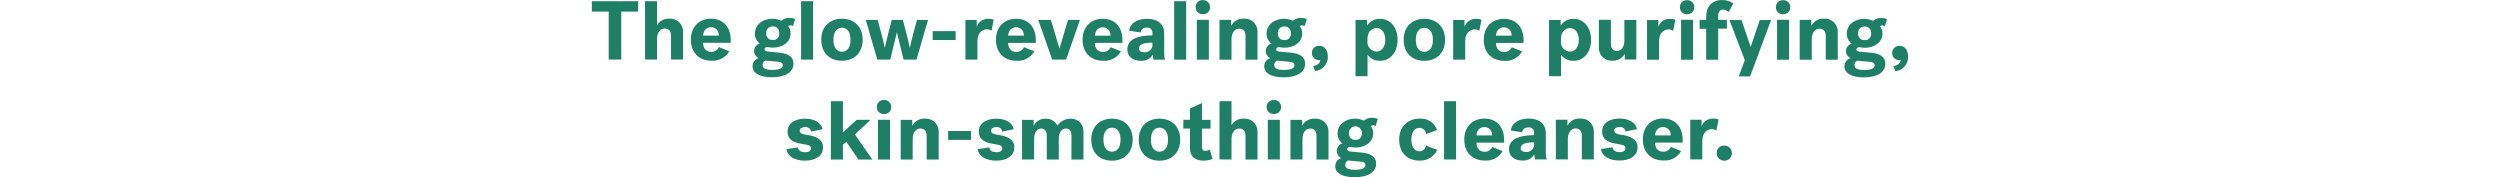 <?xml version="1.0" encoding="UTF-8"?> <svg xmlns="http://www.w3.org/2000/svg" id="a" viewBox="0 0 750 53.18"><path id="b" d="M177.56,3.48h5.05v14.38h3.77V3.48h5.05V.35h-13.88V3.48Zm15.95,14.38h3.6v-6.12c0-2.2,1.15-3.18,2.32-3.18,1.02,0,1.88,.55,1.88,2.18v7.12h3.6V9.65c.12-2.13-1.51-3.94-3.64-4.06-.19-.01-.38,0-.56,.01-1.48-.08-2.87,.69-3.6,1.98V.35h-3.6V17.85Zm22.15-3.72c-.39,.9-1.3,1.46-2.27,1.42-1.82,0-2.43-1.35-2.48-2.72h8.3v-.88c0-3.45-1.9-6.35-5.9-6.35-3.5,0-6.05,2.38-6.05,6.28s2.48,6.32,6.18,6.32c2.17,.16,4.24-.94,5.32-2.83l-3.1-1.25Zm-2.35-5.97c1.25-.03,2.28,.96,2.31,2.21,0,.1,0,.19-.01,.29h-4.68c.1-1.5,.9-2.5,2.38-2.5h0Zm16.05,6.62c0-.45,.43-.67,.88-.67,.54,.09,1.08,.15,1.62,.17,2.73,0,5.3-1.53,5.3-4.22,.03-.81-.23-1.61-.73-2.25,.2-.15,.45-.23,.7-.23,.27,0,.54,.08,.75,.25l.68-2.12c-.55-.24-1.15-.36-1.75-.35-.89-.04-1.76,.26-2.43,.85-.86-.38-1.79-.59-2.73-.6-2.52,0-5.18,1.55-5.18,4.45-.02,1.17,.52,2.27,1.45,2.97-.98,.31-1.65,1.2-1.7,2.22,0,.93,.54,1.78,1.4,2.15-1.1,.32-1.86,1.33-1.85,2.47,0,2.15,2.3,3.3,5.82,3.3,3.7,0,6.45-1.35,6.45-4.1,0-2.05-1.6-3.05-4.35-3.3l-3.32-.3c-.7-.08-1.02-.3-1.02-.7h0Zm3.82,3.7c1.25,.12,1.65,.4,1.65,1.1,0,.9-1.12,1.38-3.15,1.38-1.8,0-2.9-.42-2.9-1.4-.03-.58,.29-1.13,.8-1.4l3.6,.32Zm-3.3-8.5c-.13-1.01,.59-1.94,1.61-2.06,.11-.01,.23-.02,.34-.01,1.01-.06,1.88,.71,1.94,1.72,0,.12,0,.24-.01,.36,.12,.98-.57,1.87-1.55,1.99-.13,.02-.25,.02-.38,0-.99,.09-1.87-.64-1.95-1.63-.01-.12,0-.25,0-.37h0Zm10.45,7.88h3.6V.35h-3.6V17.85Zm12.25-12.25c-3.7,0-6.2,2.4-6.2,6.3s2.5,6.3,6.2,6.3,6.22-2.4,6.22-6.3-2.5-6.3-6.22-6.3Zm0,9.9c-1.78,0-2.55-1.58-2.55-3.6s.78-3.6,2.55-3.6,2.57,1.57,2.57,3.6-.78,3.6-2.57,3.6Zm14.95-9.55s-1.75,6.65-2.07,8.35h-.05c-.32-1.9-2.12-8.35-2.12-8.35h-3.55l3.45,11.9h3.88l2-8.18,2,8.18h3.88l3.45-11.9h-3.3s-1.8,6.45-2.12,8.35h-.05c-.32-1.7-2.07-8.35-2.07-8.35h-3.3Zm12.28,6.03h6.88v-2.67h-6.88v2.67Zm18.3-6.1c-.48-.19-1-.29-1.53-.27-1.58-.09-3.03,.87-3.57,2.35v-2h-3.38v11.9h3.6v-5.55c0-2.72,1.65-3.53,2.8-3.53,.5-.02,1,.12,1.43,.4l.65-3.3Zm9.07,8.25c-.39,.9-1.3,1.46-2.27,1.43-1.82,0-2.43-1.35-2.47-2.72h8.3v-.88c0-3.45-1.9-6.35-5.9-6.35-3.5,0-6.05,2.38-6.05,6.28s2.47,6.32,6.18,6.32c2.17,.16,4.24-.94,5.32-2.83l-3.1-1.25Zm-2.35-5.97c1.25-.03,2.28,.96,2.31,2.21,0,.1,0,.19-.01,.29h-4.68c.1-1.5,.9-2.5,2.38-2.5Zm10.85,9.7h4.15l4.15-11.9h-3.58s-1.95,6.47-2.53,8.52h-.05c-.58-2.05-2.55-8.52-2.55-8.52h-3.8l4.2,11.9Zm17.5-3.72c-.39,.9-1.3,1.46-2.28,1.42-1.83,0-2.42-1.35-2.47-2.72h8.3v-.88c0-3.45-1.9-6.35-5.9-6.35-3.5,0-6.05,2.38-6.05,6.28s2.47,6.32,6.17,6.32c2.17,.16,4.24-.94,5.33-2.83l-3.1-1.25Zm-2.35-5.97c1.25-.03,2.28,.96,2.31,2.21,0,.1,0,.19-.01,.29h-4.67c.1-1.5,.9-2.5,2.38-2.5Zm15.22,9.7h3.48c-.19-.54-.28-1.1-.27-1.67v-6.08c0-3.2-2.23-4.5-5.12-4.5s-5.12,1.27-5.38,3.57l3.42,.52c0-.73,.6-1.45,1.85-1.45,.81-.12,1.57,.45,1.69,1.26,.01,.1,.02,.19,.01,.29v.78c-3.95,0-7.53,1-7.53,4.18,0,2.15,1.55,3.45,4.1,3.45,1.43,.1,2.79-.62,3.53-1.85-.03,.51,.05,1.02,.22,1.5Zm-2.8-2.22c-.85,0-1.55-.35-1.55-1.08,0-1.42,1.6-1.8,4.03-1.8v.9c-.13,1.22-1.23,2.11-2.46,1.98h-.02Zm9,2.22h3.6V.35h-3.6V17.85Zm6.45-15.73c-.04,1.11,.84,2.04,1.95,2.08,.07,0,.13,0,.2,0,1.11,.08,2.07-.76,2.15-1.87,0-.07,0-.13,0-.2,.06-1.12-.8-2.07-1.92-2.13-.08,0-.15,0-.23,0-1.12-.07-2.08,.78-2.15,1.9,0,.08,0,.15,0,.23Zm.35,15.73h3.6V5.95h-3.6v11.9Zm6.8,0h3.6v-6.12c0-2.2,1.15-3.18,2.32-3.18,1.03,0,1.88,.55,1.88,2.18v7.12h3.6V9.65c.12-2.13-1.51-3.94-3.64-4.06-.19-.01-.38,0-.56,.01-1.56-.08-3.02,.78-3.72,2.18v-1.82h-3.48v11.9Zm17-3.08c0-.45,.43-.67,.88-.67,.54,.09,1.08,.15,1.62,.17,2.72,0,5.3-1.52,5.3-4.23,.03-.81-.23-1.61-.73-2.25,.2-.15,.45-.23,.7-.23,.27,0,.54,.08,.75,.25l.68-2.12c-.55-.24-1.15-.36-1.75-.35-.89-.04-1.76,.26-2.43,.85-.86-.38-1.79-.59-2.72-.6-2.53,0-5.18,1.55-5.18,4.45-.02,1.17,.52,2.27,1.45,2.97-.98,.31-1.65,1.2-1.7,2.23,0,.93,.54,1.78,1.4,2.15-1.1,.32-1.86,1.33-1.85,2.47,0,2.15,2.3,3.3,5.82,3.3,3.7,0,6.45-1.35,6.45-4.1,0-2.05-1.6-3.05-4.35-3.3l-3.32-.3c-.7-.08-1.03-.3-1.02-.7Zm3.82,3.7c1.25,.12,1.65,.4,1.65,1.1,0,.9-1.12,1.37-3.15,1.37-1.8,0-2.9-.42-2.9-1.4-.03-.58,.29-1.13,.8-1.4l3.6,.33Zm-3.3-8.5c-.13-1.01,.59-1.94,1.61-2.06,.11-.01,.23-.02,.34-.01,1.01-.06,1.88,.71,1.94,1.72,0,.12,0,.24-.01,.36,.12,.98-.57,1.87-1.55,1.99-.13,.02-.25,.02-.38,0-.99,.09-1.87-.64-1.95-1.63-.01-.12,0-.25,0-.37Zm14.97,6.85c0-1.58-.75-3.12-2.55-3.12-1.16-.07-2.15,.81-2.22,1.97,0,.06,0,.12,0,.18-.02,1.15,.88,2.1,2.02,2.15,.16,0,.32-.03,.48-.08v.15c0,1-1.35,1.65-2.12,1.65l.58,1.55c2.27-.21,3.96-2.18,3.82-4.45Zm15.65,1.38c2.95,0,5.28-2.4,5.28-6.3s-2.33-6.3-5.28-6.3c-1.56-.06-3.03,.72-3.85,2.05v-1.7h-3.48V22.85h3.6v-6.45c.83,1.22,2.25,1.91,3.73,1.8Zm-3.75-6.63c0-2.28,1.5-3.2,2.75-3.2,1.6,0,2.6,1.53,2.6,3.53s-1,3.53-2.6,3.53c-1.57-.04-2.81-1.35-2.77-2.92,0-.09,0-.17,.02-.26v-.68Zm17.05-5.97c-3.7,0-6.2,2.4-6.2,6.3s2.5,6.3,6.2,6.3,6.22-2.4,6.22-6.3-2.5-6.3-6.22-6.3Zm0,9.9c-1.78,0-2.55-1.58-2.55-3.6s.78-3.6,2.55-3.6,2.58,1.57,2.58,3.6-.78,3.6-2.58,3.6Zm17.15-9.62c-.48-.19-1-.29-1.53-.27-1.58-.09-3.03,.87-3.57,2.35v-2h-3.38v11.9h3.6v-5.55c0-2.72,1.65-3.53,2.8-3.53,.5-.02,1,.12,1.43,.4l.65-3.3Zm9.07,8.25c-.39,.9-1.3,1.46-2.27,1.43-1.82,0-2.43-1.35-2.47-2.72h8.3v-.88c0-3.45-1.9-6.35-5.9-6.35-3.5,0-6.05,2.38-6.05,6.28s2.47,6.32,6.18,6.32c2.17,.16,4.24-.94,5.32-2.83l-3.1-1.25Zm-2.35-5.97c1.25-.03,2.28,.96,2.31,2.21,0,.1,0,.19-.01,.29h-4.68c.1-1.5,.9-2.5,2.38-2.5Zm20.87,10.05c2.95,0,5.28-2.4,5.28-6.3s-2.32-6.3-5.28-6.3c-1.56-.06-3.03,.72-3.85,2.05v-1.7h-3.47V22.85h3.6v-6.45c.83,1.22,2.25,1.91,3.72,1.8Zm-3.75-6.63c0-2.28,1.5-3.2,2.75-3.2,1.6,0,2.6,1.53,2.6,3.53s-1,3.53-2.6,3.53c-1.57-.04-2.81-1.35-2.77-2.92,0-.09,0-.17,.02-.26v-.68Zm22.63-5.62h-3.6v6.12c0,2.2-1.12,3.17-2.25,3.17-.97,0-1.8-.55-1.8-2.17V5.95h-3.6V14.15c-.13,2.11,1.47,3.92,3.57,4.06,.18,.01,.37,0,.55,0,1.52,.07,2.95-.75,3.65-2.1v1.75h3.47V5.95Zm11.68-.07c-.48-.19-1-.29-1.53-.27-1.58-.09-3.03,.87-3.57,2.35v-2h-3.38v11.9h3.6v-5.55c0-2.72,1.65-3.53,2.8-3.53,.5-.02,1,.12,1.43,.4l.65-3.3Zm1.38-3.75c-.04,1.11,.84,2.04,1.95,2.08,.07,0,.13,0,.2,0,1.11,.08,2.07-.76,2.15-1.87,0-.07,0-.13,0-.2,.06-1.12-.8-2.07-1.92-2.13-.08,0-.15,0-.23,0-1.12-.07-2.08,.78-2.15,1.9,0,.08,0,.15,0,.23h0Zm.35,15.73h3.6V5.95h-3.6v11.9Zm5.55-9.27h1.98v9.27h3.6V8.58h2.6v-2.62h-2.6v-1.05c0-1.57,.7-2.03,1.48-2.03,.63,.02,1.22,.29,1.65,.75l1.43-2.6c-1.03-.71-2.25-1.07-3.5-1.02-2.18,0-4.65,1.23-4.65,5.07v.88h-1.98v2.63Zm15.15,14.27l6.3-16.9h-3.4s-2.2,6.45-2.7,8.02h-.05c-.5-1.57-2.73-8.02-2.73-8.02h-3.62l4.62,12-1.8,4.9h3.38Zm7.75-20.73c-.04,1.11,.84,2.04,1.95,2.08,.07,0,.13,0,.2,0,1.11,.08,2.07-.76,2.15-1.87,0-.07,0-.13,0-.2,.06-1.12-.8-2.07-1.92-2.13-.08,0-.15,0-.23,0-1.12-.07-2.08,.78-2.15,1.9,0,.08,0,.15,0,.23h0Zm.35,15.73h3.6V5.95h-3.6v11.9Zm6.8,0h3.6v-6.12c0-2.2,1.15-3.18,2.32-3.18,1.02,0,1.88,.55,1.88,2.18v7.12h3.6V9.65c.12-2.13-1.51-3.94-3.64-4.06-.19-.01-.38,0-.56,.01-1.56-.08-3.02,.78-3.73,2.18v-1.82h-3.48v11.9Zm17-3.08c0-.45,.43-.67,.88-.67,.54,.09,1.08,.15,1.62,.17,2.73,0,5.3-1.52,5.3-4.23,.03-.81-.23-1.61-.73-2.25,.2-.15,.45-.23,.7-.23,.27,0,.54,.08,.75,.25l.68-2.12c-.55-.24-1.15-.36-1.75-.35-.89-.04-1.76,.26-2.43,.85-.86-.38-1.79-.59-2.73-.6-2.52,0-5.18,1.55-5.18,4.45-.02,1.17,.52,2.27,1.45,2.97-.98,.31-1.65,1.2-1.7,2.22,0,.93,.54,1.78,1.4,2.15-1.1,.32-1.86,1.33-1.85,2.47,0,2.15,2.3,3.3,5.82,3.3,3.7,0,6.45-1.35,6.45-4.1,0-2.05-1.6-3.05-4.35-3.3l-3.32-.3c-.7-.07-1.02-.3-1.02-.7Zm3.82,3.7c1.25,.12,1.65,.4,1.65,1.1,0,.9-1.12,1.37-3.15,1.37-1.8,0-2.9-.42-2.9-1.4-.03-.58,.29-1.13,.8-1.4l3.6,.33Zm-3.3-8.5c-.13-1.01,.59-1.94,1.61-2.06,.11-.01,.23-.02,.34-.01,1.01-.06,1.88,.71,1.94,1.72,0,.12,0,.24-.01,.36,.12,.98-.57,1.87-1.55,1.99-.13,.02-.25,.02-.38,0-.99,.09-1.87-.64-1.96-1.63-.01-.12,0-.25,0-.37h0Zm14.98,6.85c0-1.58-.75-3.12-2.55-3.12-1.16-.07-2.15,.81-2.22,1.97,0,.06,0,.12,0,.18-.02,1.15,.88,2.1,2.03,2.15,.16,0,.32-.03,.48-.08v.15c0,1-1.35,1.65-2.12,1.65l.57,1.55c2.27-.21,3.96-2.18,3.82-4.45ZM239.92,39.2c0-.67,.73-1.08,1.62-1.08,.86-.11,1.65,.49,1.77,1.35l3.45-.7c-.38-2.02-2.55-3.17-5.23-3.17s-5.25,1.15-5.25,3.9,2.4,3.4,4.8,3.75c1.68,.25,2.2,.5,2.2,1.25,0,.88-.8,1.17-1.75,1.17-1.07,0-2.02-.4-2.12-1.45l-3.48,.52c.32,2.25,2.6,3.45,5.55,3.45,3.18,0,5.43-1.45,5.43-3.98s-2.4-3.4-4.85-3.75c-1.05-.15-2.15-.35-2.15-1.27Zm17.6,8.65h4.18l-5.25-7.52,4.72-4.38h-4.18l-4.12,3.8v-9.4h-3.6v17.5h3.6v-4.4l1.03-.92,3.63,5.32Zm5.53-15.73c-.04,1.11,.84,2.04,1.95,2.08,.07,0,.13,0,.2,0,1.11,.08,2.07-.76,2.15-1.87,0-.07,0-.13,0-.2,.06-1.12-.8-2.07-1.92-2.13-.08,0-.15,0-.23,0-1.12-.07-2.08,.78-2.15,1.9,0,.08,0,.15,0,.23Zm.35,15.73h3.6v-11.9h-3.6v11.9Zm6.8,0h3.6v-6.12c0-2.2,1.15-3.17,2.32-3.17,1.03,0,1.88,.55,1.88,2.17v7.12h3.6v-8.2c.12-2.13-1.51-3.94-3.64-4.06-.19-.01-.38,0-.56,.01-1.56-.08-3.02,.78-3.72,2.17v-1.82h-3.47v11.9Zm14.25-5.88h6.87v-2.67h-6.88v2.67Zm12.83-2.77c0-.67,.72-1.08,1.62-1.08,.86-.11,1.65,.49,1.78,1.35l3.45-.7c-.38-2.02-2.55-3.17-5.22-3.17s-5.25,1.15-5.25,3.9,2.4,3.4,4.8,3.75c1.68,.25,2.2,.5,2.2,1.25,0,.88-.8,1.17-1.75,1.17-1.07,0-2.03-.4-2.12-1.45l-3.47,.52c.32,2.25,2.6,3.45,5.55,3.45,3.18,0,5.43-1.45,5.43-3.98s-2.4-3.4-4.85-3.75c-1.05-.15-2.15-.35-2.15-1.27Zm9.35,8.65h3.6v-6.12c0-2.2,1.05-3.17,2.12-3.17,.9,0,1.68,.55,1.68,2.17v7.12h3.6v-6.12c0-2.23,1.03-3.17,2.15-3.17,.9,0,1.65,.58,1.65,2.15v7.15h3.6v-8.23c.16-2.07-1.39-3.87-3.46-4.02-.17-.01-.35-.01-.52,0-1.53,.02-2.96,.8-3.8,2.08-.69-1.35-2.11-2.16-3.63-2.08-1.5-.04-2.88,.8-3.53,2.15v-1.8h-3.47v11.9Zm26.95-12.25c-3.7,0-6.2,2.4-6.2,6.3s2.5,6.3,6.2,6.3,6.22-2.4,6.22-6.3-2.5-6.3-6.22-6.3Zm0,9.9c-1.78,0-2.55-1.58-2.55-3.6s.78-3.6,2.55-3.6,2.58,1.58,2.58,3.6-.78,3.6-2.58,3.6Zm14.25-9.9c-3.7,0-6.2,2.4-6.2,6.3s2.5,6.3,6.2,6.3,6.23-2.4,6.23-6.3-2.5-6.3-6.23-6.3Zm0,9.9c-1.78,0-2.55-1.58-2.55-3.6s.78-3.6,2.55-3.6,2.58,1.58,2.58,3.6-.78,3.6-2.58,3.6Zm15.07-.65c-.39,.25-.84,.4-1.3,.42-.6,0-1.02-.23-1.02-1.42v-5.27h2.57v-2.62h-2.57v-5.03l-3.6,1.62v3.4h-1.98v2.62h1.98v5.75c0,2.85,1.75,3.88,4.1,3.88,.93,0,1.84-.17,2.7-.52l-.88-2.83Zm2.95,3h3.6v-6.12c0-2.2,1.15-3.17,2.32-3.17,1.03,0,1.88,.55,1.88,2.17v7.12h3.6v-8.2c.12-2.13-1.51-3.94-3.64-4.06-.19-.01-.38,0-.56,.01-1.48-.08-2.87,.69-3.6,1.98v-7.23h-3.6v17.5Zm14.15-15.73c-.04,1.11,.84,2.04,1.95,2.08,.07,0,.13,0,.2,0,1.11,.08,2.07-.76,2.15-1.87,0-.07,0-.13,0-.2,.06-1.12-.8-2.07-1.92-2.13-.08,0-.15,0-.23,0-1.12-.07-2.08,.78-2.15,1.9,0,.08,0,.15,0,.23Zm.35,15.73h3.6v-11.9h-3.6v11.9Zm6.8,0h3.6v-6.12c0-2.2,1.15-3.17,2.32-3.17,1.02,0,1.88,.55,1.88,2.17v7.12h3.6v-8.2c.12-2.13-1.51-3.94-3.64-4.06-.19-.01-.38,0-.56,.01-1.56-.08-3.02,.78-3.73,2.17v-1.82h-3.48v11.9Zm17-3.08c0-.45,.42-.67,.88-.67,.54,.09,1.08,.15,1.62,.17,2.73,0,5.3-1.52,5.3-4.23,.03-.81-.23-1.61-.72-2.25,.44-.31,1.02-.3,1.45,.02l.67-2.12c-.55-.24-1.15-.36-1.75-.35-.89-.04-1.76,.26-2.42,.85-.86-.38-1.79-.59-2.73-.6-2.52,0-5.18,1.55-5.18,4.45-.02,1.17,.52,2.27,1.45,2.98-.98,.31-1.65,1.2-1.7,2.23,0,.93,.54,1.78,1.4,2.15-1.1,.32-1.86,1.33-1.85,2.47,0,2.15,2.3,3.3,5.82,3.3,3.7,0,6.45-1.35,6.45-4.1,0-2.05-1.6-3.05-4.35-3.3l-3.33-.3c-.7-.07-1.02-.3-1.02-.7Zm3.83,3.7c1.25,.12,1.65,.4,1.65,1.1,0,.9-1.12,1.37-3.15,1.37-1.8,0-2.9-.42-2.9-1.4-.03-.58,.29-1.13,.8-1.4l3.6,.33Zm-3.3-8.5c-.07-1.07,.74-2,1.81-2.07,1.07-.07,2,.74,2.07,1.81,0,.09,0,.18,0,.26,.12,.98-.57,1.87-1.55,1.99-.13,.02-.25,.02-.38,0-.99,.09-1.87-.64-1.95-1.63-.01-.12,0-.25,0-.37Zm15.07,1.92c0,3.98,2.5,6.3,6.12,6.3,2.26,.09,4.34-1.18,5.3-3.23l-3.33-1.25c-.38,1-.92,1.67-2.03,1.67-1.85,0-2.4-1.88-2.4-3.5,0-1.73,.62-3.52,2.38-3.52,1.07-.01,1.96,.79,2.08,1.85l3.25-1.2c-.75-2.18-2.87-3.59-5.17-3.42-3.7,0-6.2,2.4-6.2,6.3Zm13.47,5.95h3.6V30.35h-3.6v17.5Zm14.45-3.73c-.39,.9-1.3,1.46-2.27,1.43-1.82,0-2.43-1.35-2.47-2.73h8.3v-.88c0-3.45-1.9-6.35-5.9-6.35-3.5,0-6.05,2.38-6.05,6.27s2.47,6.32,6.17,6.32c2.17,.16,4.24-.94,5.32-2.83l-3.1-1.25Zm-2.35-5.98c1.25-.03,2.28,.96,2.31,2.21,0,.1,0,.19-.01,.29h-4.68c.1-1.5,.9-2.5,2.38-2.5Zm15.23,9.7h3.47c-.19-.54-.28-1.1-.28-1.67v-6.08c0-3.2-2.22-4.5-5.12-4.5s-5.12,1.27-5.38,3.58l3.43,.52c0-.73,.6-1.45,1.85-1.45,.81-.12,1.57,.45,1.69,1.26,.01,.1,.02,.19,.01,.29v.77c-3.95,0-7.53,1-7.53,4.17,0,2.15,1.55,3.45,4.1,3.45,1.43,.1,2.79-.62,3.53-1.85-.03,.51,.05,1.02,.23,1.5Zm-2.8-2.23c-.85,0-1.55-.35-1.55-1.08,0-1.42,1.6-1.8,4.03-1.8v.9c-.13,1.22-1.23,2.11-2.46,1.98h-.02Zm9,2.22h3.6v-6.12c0-2.2,1.15-3.17,2.32-3.17,1.03,0,1.88,.55,1.88,2.17v7.12h3.6v-8.2c.12-2.13-1.51-3.94-3.64-4.06-.19-.01-.38,0-.56,.01-1.56-.08-3.02,.78-3.72,2.17v-1.82h-3.47v11.9Zm17.5-8.65c0-.67,.72-1.08,1.62-1.08,.86-.11,1.65,.49,1.78,1.35l3.45-.7c-.38-2.02-2.55-3.17-5.22-3.17s-5.25,1.15-5.25,3.9,2.4,3.4,4.8,3.75c1.68,.25,2.2,.5,2.2,1.25,0,.88-.8,1.17-1.75,1.17-1.07,0-2.03-.4-2.12-1.45l-3.47,.52c.32,2.25,2.6,3.45,5.55,3.45,3.18,0,5.43-1.45,5.43-3.98s-2.4-3.4-4.85-3.75c-1.05-.15-2.15-.35-2.15-1.27Zm17,4.93c-.39,.9-1.3,1.46-2.28,1.42-1.82,0-2.43-1.35-2.47-2.73h8.3v-.88c0-3.45-1.9-6.35-5.9-6.35-3.5,0-6.05,2.38-6.05,6.27s2.47,6.32,6.18,6.32c2.17,.16,4.24-.94,5.32-2.83l-3.1-1.25Zm-2.35-5.98c1.25-.03,2.28,.96,2.31,2.21,0,.1,0,.19-.01,.29h-4.68c.1-1.5,.9-2.5,2.38-2.5Zm16.65-2.27c-.48-.19-1-.29-1.52-.27-1.58-.09-3.03,.87-3.57,2.35v-2h-3.38v11.9h3.6v-5.55c0-2.73,1.65-3.52,2.8-3.52,.5-.02,1,.12,1.43,.4l.65-3.3Zm-.53,10.02c-.04,1.26,.94,2.31,2.2,2.35s2.31-.94,2.35-2.2c.04-1.26-.94-2.31-2.2-2.35-.03,0-.05,0-.08,0-1.18-.07-2.2,.83-2.27,2.01,0,.06,0,.12,0,.19Z" fill="#1e7e66"></path></svg> 